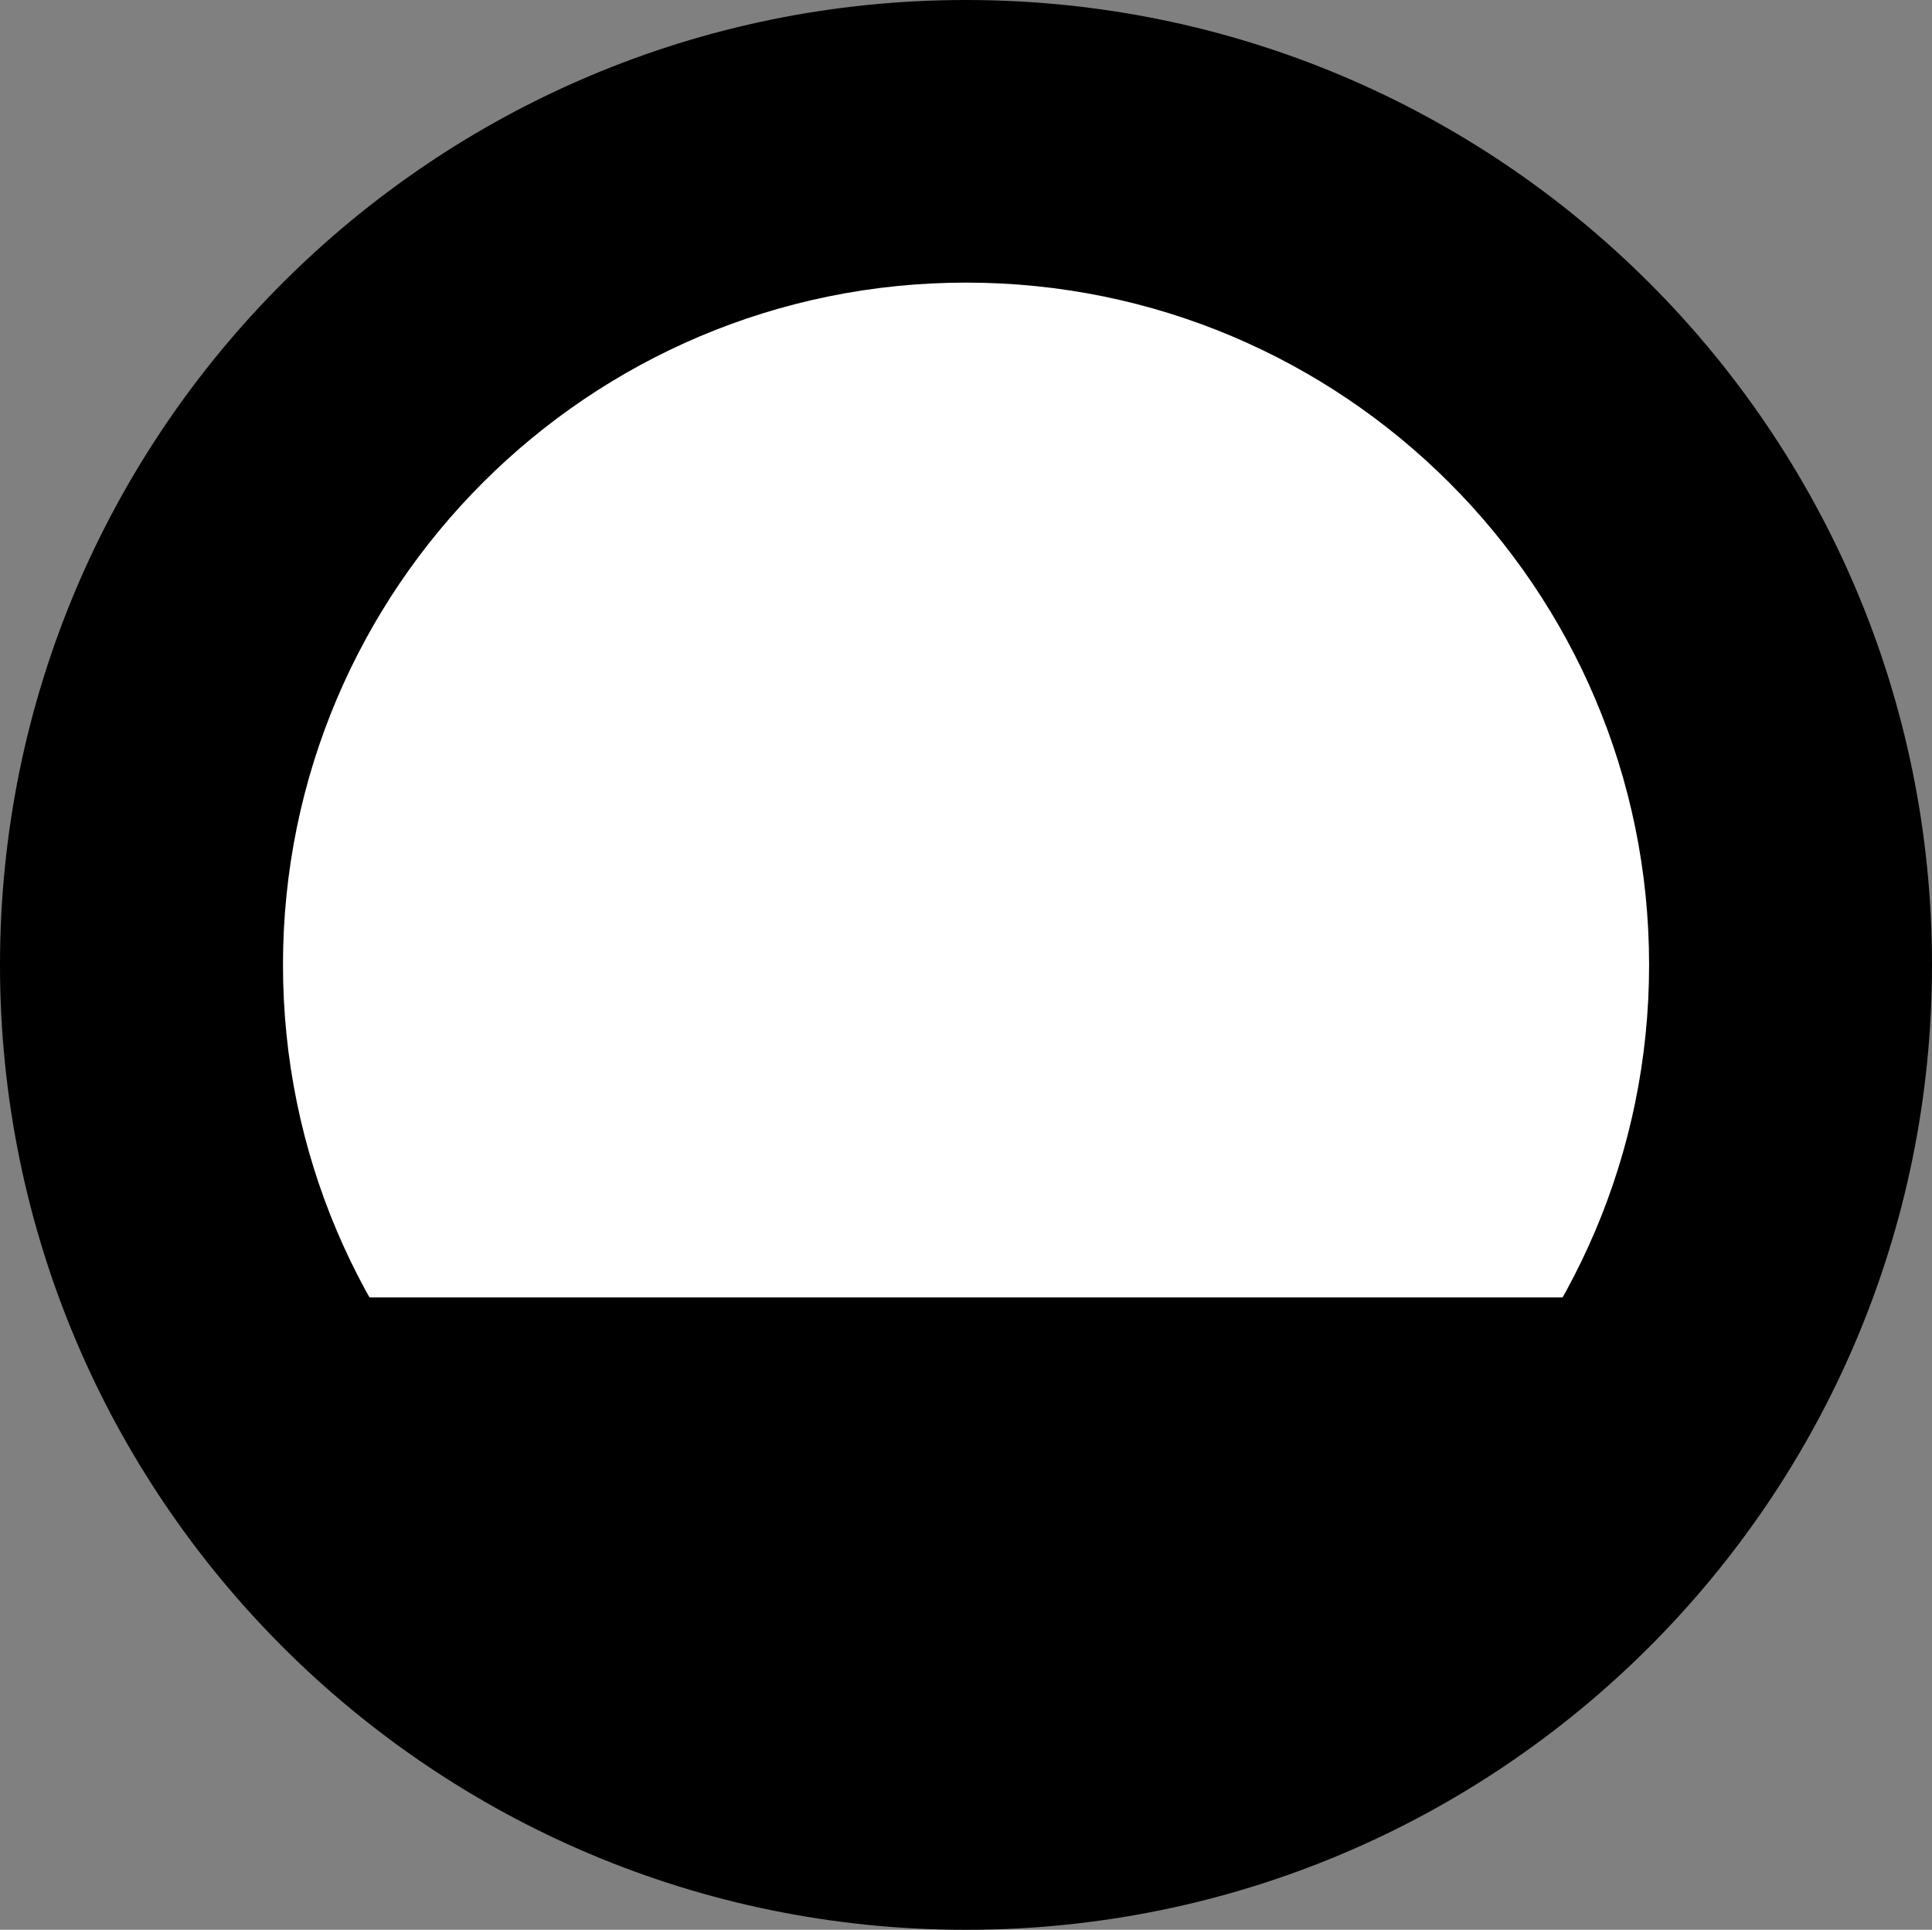 <?xml version="1.0" encoding="iso-8859-1"?>
<!-- Generator: Adobe Illustrator 28.1.0, SVG Export Plug-In . SVG Version: 6.00 Build 0)  -->
<svg version="1.1" id="callouts" xmlns="http://www.w3.org/2000/svg" xmlns:xlink="http://www.w3.org/1999/xlink" x="0px" y="0px"
	 width="25.507px" height="25.484px" viewBox="0 0 25.507 25.484" enable-background="new 0 0 25.507 25.484"
	 xml:space="preserve">
<rect x="0" y="0" width="25.507" height="25.484" fill="#808080" stroke="none"/>
<g>
	<path d="M25.507,12.742c0,7.037-5.71,12.742-12.754,12.742C5.71,25.484,0,19.779,0,12.742C0,5.705,5.71,0,12.753,0
		C19.797,0,25.507,5.705,25.507,12.742L25.507,12.742z"/>
	<path fill="#FFFFFF" d="M21.772,12.742c0,4.976-4.038,9.01-9.018,9.01s-9.018-4.034-9.018-9.01
		c0-4.976,4.037-9.01,9.018-9.01S21.772,7.766,21.772,12.742L21.772,12.742z"/>
	<path d="M1.637,17.133H23.611c0,0-3.574,6.758-10.858,6.46C5.47,23.295,1.637,17.133,1.637,17.133L1.637,17.133z"/>
</g>
</svg>
